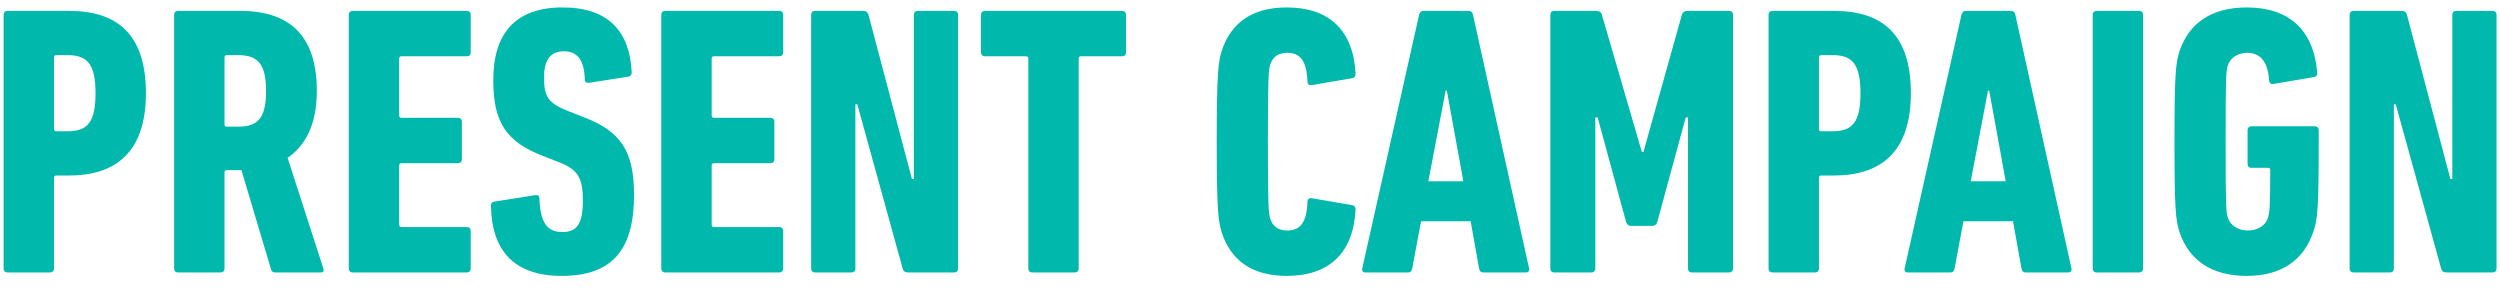 <svg viewBox="0 0 156 18" fill="none" xmlns="http://www.w3.org/2000/svg">
<path d="M3.129 17H0.465C0.321 17 0.225 16.904 0.225 16.76V0.92C0.225 0.776 0.321 0.68 0.465 0.68H4.305C7.281 0.68 9.105 2.096 9.105 5.816C9.105 9.512 7.209 10.952 4.305 10.952H3.513C3.417 10.952 3.369 11 3.369 11.096V16.76C3.369 16.904 3.273 17 3.129 17ZM4.209 8.192C5.433 8.192 5.961 7.664 5.961 5.816C5.961 3.968 5.433 3.44 4.209 3.44H3.513C3.417 3.44 3.369 3.488 3.369 3.584V8.048C3.369 8.144 3.417 8.192 3.513 8.192H4.209ZM20.058 17H17.178C17.034 17 16.962 16.952 16.914 16.808L15.066 10.616H14.154C14.058 10.616 14.01 10.664 14.01 10.76V16.76C14.01 16.904 13.914 17 13.77 17H11.106C10.962 17 10.866 16.904 10.866 16.76V0.92C10.866 0.776 10.962 0.68 11.106 0.68H14.994C17.898 0.68 19.77 2.048 19.77 5.672C19.77 7.736 19.074 9.08 17.946 9.848L20.178 16.76C20.226 16.88 20.178 17 20.058 17ZM14.85 7.904C16.074 7.904 16.602 7.4 16.602 5.672C16.602 3.968 16.074 3.44 14.85 3.44H14.154C14.058 3.44 14.01 3.488 14.01 3.584V7.76C14.01 7.856 14.058 7.904 14.154 7.904H14.85ZM21.764 16.76V0.92C21.764 0.776 21.86 0.68 22.004 0.68H29.132C29.276 0.68 29.372 0.776 29.372 0.92V3.272C29.372 3.416 29.276 3.512 29.132 3.512H25.052C24.956 3.512 24.908 3.56 24.908 3.656V7.208C24.908 7.304 24.956 7.352 25.052 7.352H28.58C28.724 7.352 28.82 7.448 28.82 7.592V9.944C28.82 10.088 28.724 10.184 28.58 10.184H25.052C24.956 10.184 24.908 10.232 24.908 10.328V14.024C24.908 14.12 24.956 14.168 25.052 14.168H29.132C29.276 14.168 29.372 14.264 29.372 14.408V16.76C29.372 16.904 29.276 17 29.132 17H22.004C21.86 17 21.764 16.904 21.764 16.76ZM39.564 12.152C39.564 15.488 38.292 17.216 35.052 17.216C32.1 17.216 30.684 15.656 30.636 12.848C30.636 12.704 30.684 12.608 30.828 12.584L33.396 12.176C33.564 12.152 33.66 12.224 33.66 12.368C33.708 13.88 34.14 14.48 35.076 14.48C35.964 14.48 36.372 14.024 36.372 12.536C36.372 11.096 36.084 10.592 34.86 10.112L33.876 9.728C31.572 8.84 30.78 7.616 30.78 5C30.78 2.048 32.196 0.464 35.1 0.464C37.956 0.464 39.3 1.952 39.42 4.52C39.42 4.664 39.348 4.76 39.204 4.784L36.756 5.168C36.612 5.192 36.492 5.12 36.492 4.976C36.468 3.8 36.06 3.2 35.196 3.2C34.356 3.2 33.948 3.728 33.948 4.832C33.948 6.056 34.212 6.44 35.484 6.944L36.468 7.328C38.7 8.192 39.564 9.392 39.564 12.152ZM41.264 16.76V0.92C41.264 0.776 41.36 0.68 41.504 0.68H48.632C48.776 0.68 48.872 0.776 48.872 0.92V3.272C48.872 3.416 48.776 3.512 48.632 3.512H44.552C44.456 3.512 44.408 3.56 44.408 3.656V7.208C44.408 7.304 44.456 7.352 44.552 7.352H48.08C48.224 7.352 48.32 7.448 48.32 7.592V9.944C48.32 10.088 48.224 10.184 48.08 10.184H44.552C44.456 10.184 44.408 10.232 44.408 10.328V14.024C44.408 14.12 44.456 14.168 44.552 14.168H48.632C48.776 14.168 48.872 14.264 48.872 14.408V16.76C48.872 16.904 48.776 17 48.632 17H41.504C41.36 17 41.264 16.904 41.264 16.76ZM50.616 16.76V0.92C50.616 0.776 50.712 0.68 50.856 0.68H53.856C54.048 0.68 54.144 0.752 54.192 0.92L56.904 11.168H57.024V0.92C57.024 0.776 57.12 0.68 57.264 0.68H59.544C59.688 0.68 59.784 0.776 59.784 0.92V16.76C59.784 16.904 59.688 17 59.544 17H56.664C56.472 17 56.376 16.928 56.328 16.76L53.496 6.512H53.376V16.76C53.376 16.904 53.28 17 53.136 17H50.856C50.712 17 50.616 16.904 50.616 16.76ZM67.071 17H64.407C64.263 17 64.167 16.904 64.167 16.76V3.656C64.167 3.56 64.119 3.512 64.023 3.512H61.455C61.311 3.512 61.215 3.416 61.215 3.272V0.92C61.215 0.776 61.311 0.68 61.455 0.68H70.023C70.167 0.68 70.263 0.776 70.263 0.92V3.272C70.263 3.416 70.167 3.512 70.023 3.512H67.455C67.359 3.512 67.311 3.56 67.311 3.656V16.76C67.311 16.904 67.215 17 67.071 17ZM76.235 14.504C76.019 13.808 75.923 13.064 75.923 8.84C75.923 4.616 76.019 3.872 76.235 3.176C76.811 1.424 78.131 0.464 80.291 0.464C82.907 0.464 84.443 1.856 84.587 4.592C84.587 4.736 84.539 4.856 84.371 4.88L81.851 5.312C81.707 5.336 81.587 5.264 81.587 5.096C81.539 3.8 81.131 3.296 80.339 3.296C79.763 3.296 79.427 3.536 79.259 4.04C79.163 4.4 79.115 4.688 79.115 8.84C79.115 12.992 79.163 13.28 79.259 13.64C79.427 14.144 79.763 14.384 80.339 14.384C81.131 14.384 81.539 13.88 81.587 12.584C81.587 12.416 81.707 12.344 81.851 12.368L84.371 12.8C84.539 12.824 84.587 12.944 84.587 13.088C84.443 15.824 82.907 17.216 80.291 17.216C78.131 17.216 76.811 16.256 76.235 14.504ZM85.001 16.76L88.553 0.92C88.601 0.776 88.673 0.68 88.817 0.68H91.649C91.793 0.68 91.889 0.776 91.913 0.92L95.417 16.76C95.441 16.904 95.369 17 95.225 17H92.561C92.393 17 92.321 16.904 92.297 16.76L91.769 13.808H88.673L88.121 16.76C88.097 16.904 88.025 17 87.857 17H85.193C85.049 17 84.977 16.904 85.001 16.76ZM89.129 11.312H91.313L90.281 5.648H90.209L89.129 11.312ZM96.741 16.76V0.92C96.741 0.776 96.837 0.68 96.981 0.68H99.573C99.789 0.68 99.909 0.752 99.957 0.92L102.453 9.488H102.549L104.949 0.92C104.997 0.752 105.117 0.68 105.333 0.68H107.901C108.045 0.68 108.141 0.776 108.141 0.92V16.76C108.141 16.904 108.045 17 107.901 17H105.573C105.429 17 105.333 16.904 105.333 16.76V7.328H105.189L103.413 13.856C103.365 14 103.269 14.096 103.101 14.096H101.781C101.613 14.096 101.517 14 101.469 13.856L99.693 7.328H99.549V16.76C99.549 16.904 99.453 17 99.309 17H96.981C96.837 17 96.741 16.904 96.741 16.76ZM113.262 17H110.598C110.454 17 110.358 16.904 110.358 16.76V0.92C110.358 0.776 110.454 0.68 110.598 0.68H114.438C117.414 0.68 119.238 2.096 119.238 5.816C119.238 9.512 117.342 10.952 114.438 10.952H113.646C113.55 10.952 113.502 11 113.502 11.096V16.76C113.502 16.904 113.406 17 113.262 17ZM114.342 8.192C115.566 8.192 116.094 7.664 116.094 5.816C116.094 3.968 115.566 3.44 114.342 3.44H113.646C113.55 3.44 113.502 3.488 113.502 3.584V8.048C113.502 8.144 113.55 8.192 113.646 8.192H114.342ZM118.845 16.76L122.397 0.92C122.445 0.776 122.517 0.68 122.661 0.68H125.493C125.637 0.68 125.733 0.776 125.757 0.92L129.261 16.76C129.285 16.904 129.213 17 129.069 17H126.405C126.237 17 126.165 16.904 126.141 16.76L125.613 13.808H122.517L121.965 16.76C121.941 16.904 121.869 17 121.701 17H119.037C118.893 17 118.821 16.904 118.845 16.76ZM122.973 11.312H125.157L124.125 5.648H124.053L122.973 11.312ZM130.584 16.76V0.92C130.584 0.776 130.68 0.68 130.824 0.68H133.488C133.632 0.68 133.728 0.776 133.728 0.92V16.76C133.728 16.904 133.632 17 133.488 17H130.824C130.68 17 130.584 16.904 130.584 16.76ZM136 14.48C135.76 13.712 135.688 13.04 135.688 8.84C135.688 4.64 135.76 3.968 136 3.2C136.6 1.424 138.016 0.464 140.2 0.464C142.84 0.464 144.376 1.88 144.592 4.52C144.616 4.664 144.544 4.784 144.4 4.808L141.856 5.24C141.712 5.264 141.616 5.192 141.592 5.024C141.52 3.848 141.04 3.296 140.224 3.296C139.648 3.296 139.168 3.608 139.024 4.064C138.904 4.448 138.88 4.64 138.88 8.84C138.88 13.016 138.904 13.232 139.024 13.592C139.168 14.072 139.672 14.384 140.272 14.384C140.872 14.384 141.376 14.072 141.52 13.592C141.616 13.256 141.664 13.016 141.664 10.616C141.664 10.52 141.616 10.472 141.52 10.472H140.488C140.344 10.472 140.248 10.376 140.248 10.232V8.12C140.248 7.976 140.344 7.88 140.488 7.88H144.448C144.592 7.88 144.688 7.976 144.688 8.12V8.84C144.688 13.04 144.616 13.712 144.352 14.456C143.752 16.256 142.336 17.216 140.2 17.216C138.016 17.216 136.6 16.256 136 14.48ZM146.616 16.76V0.92C146.616 0.776 146.712 0.68 146.856 0.68H149.856C150.048 0.68 150.144 0.752 150.192 0.92L152.904 11.168H153.024V0.92C153.024 0.776 153.12 0.68 153.264 0.68H155.544C155.688 0.68 155.784 0.776 155.784 0.92V16.76C155.784 16.904 155.688 17 155.544 17H152.664C152.472 17 152.376 16.928 152.328 16.76L149.496 6.512H149.376V16.76C149.376 16.904 149.28 17 149.136 17H146.856C146.712 17 146.616 16.904 146.616 16.76Z" fill="#00B8AC"/>
</svg>
